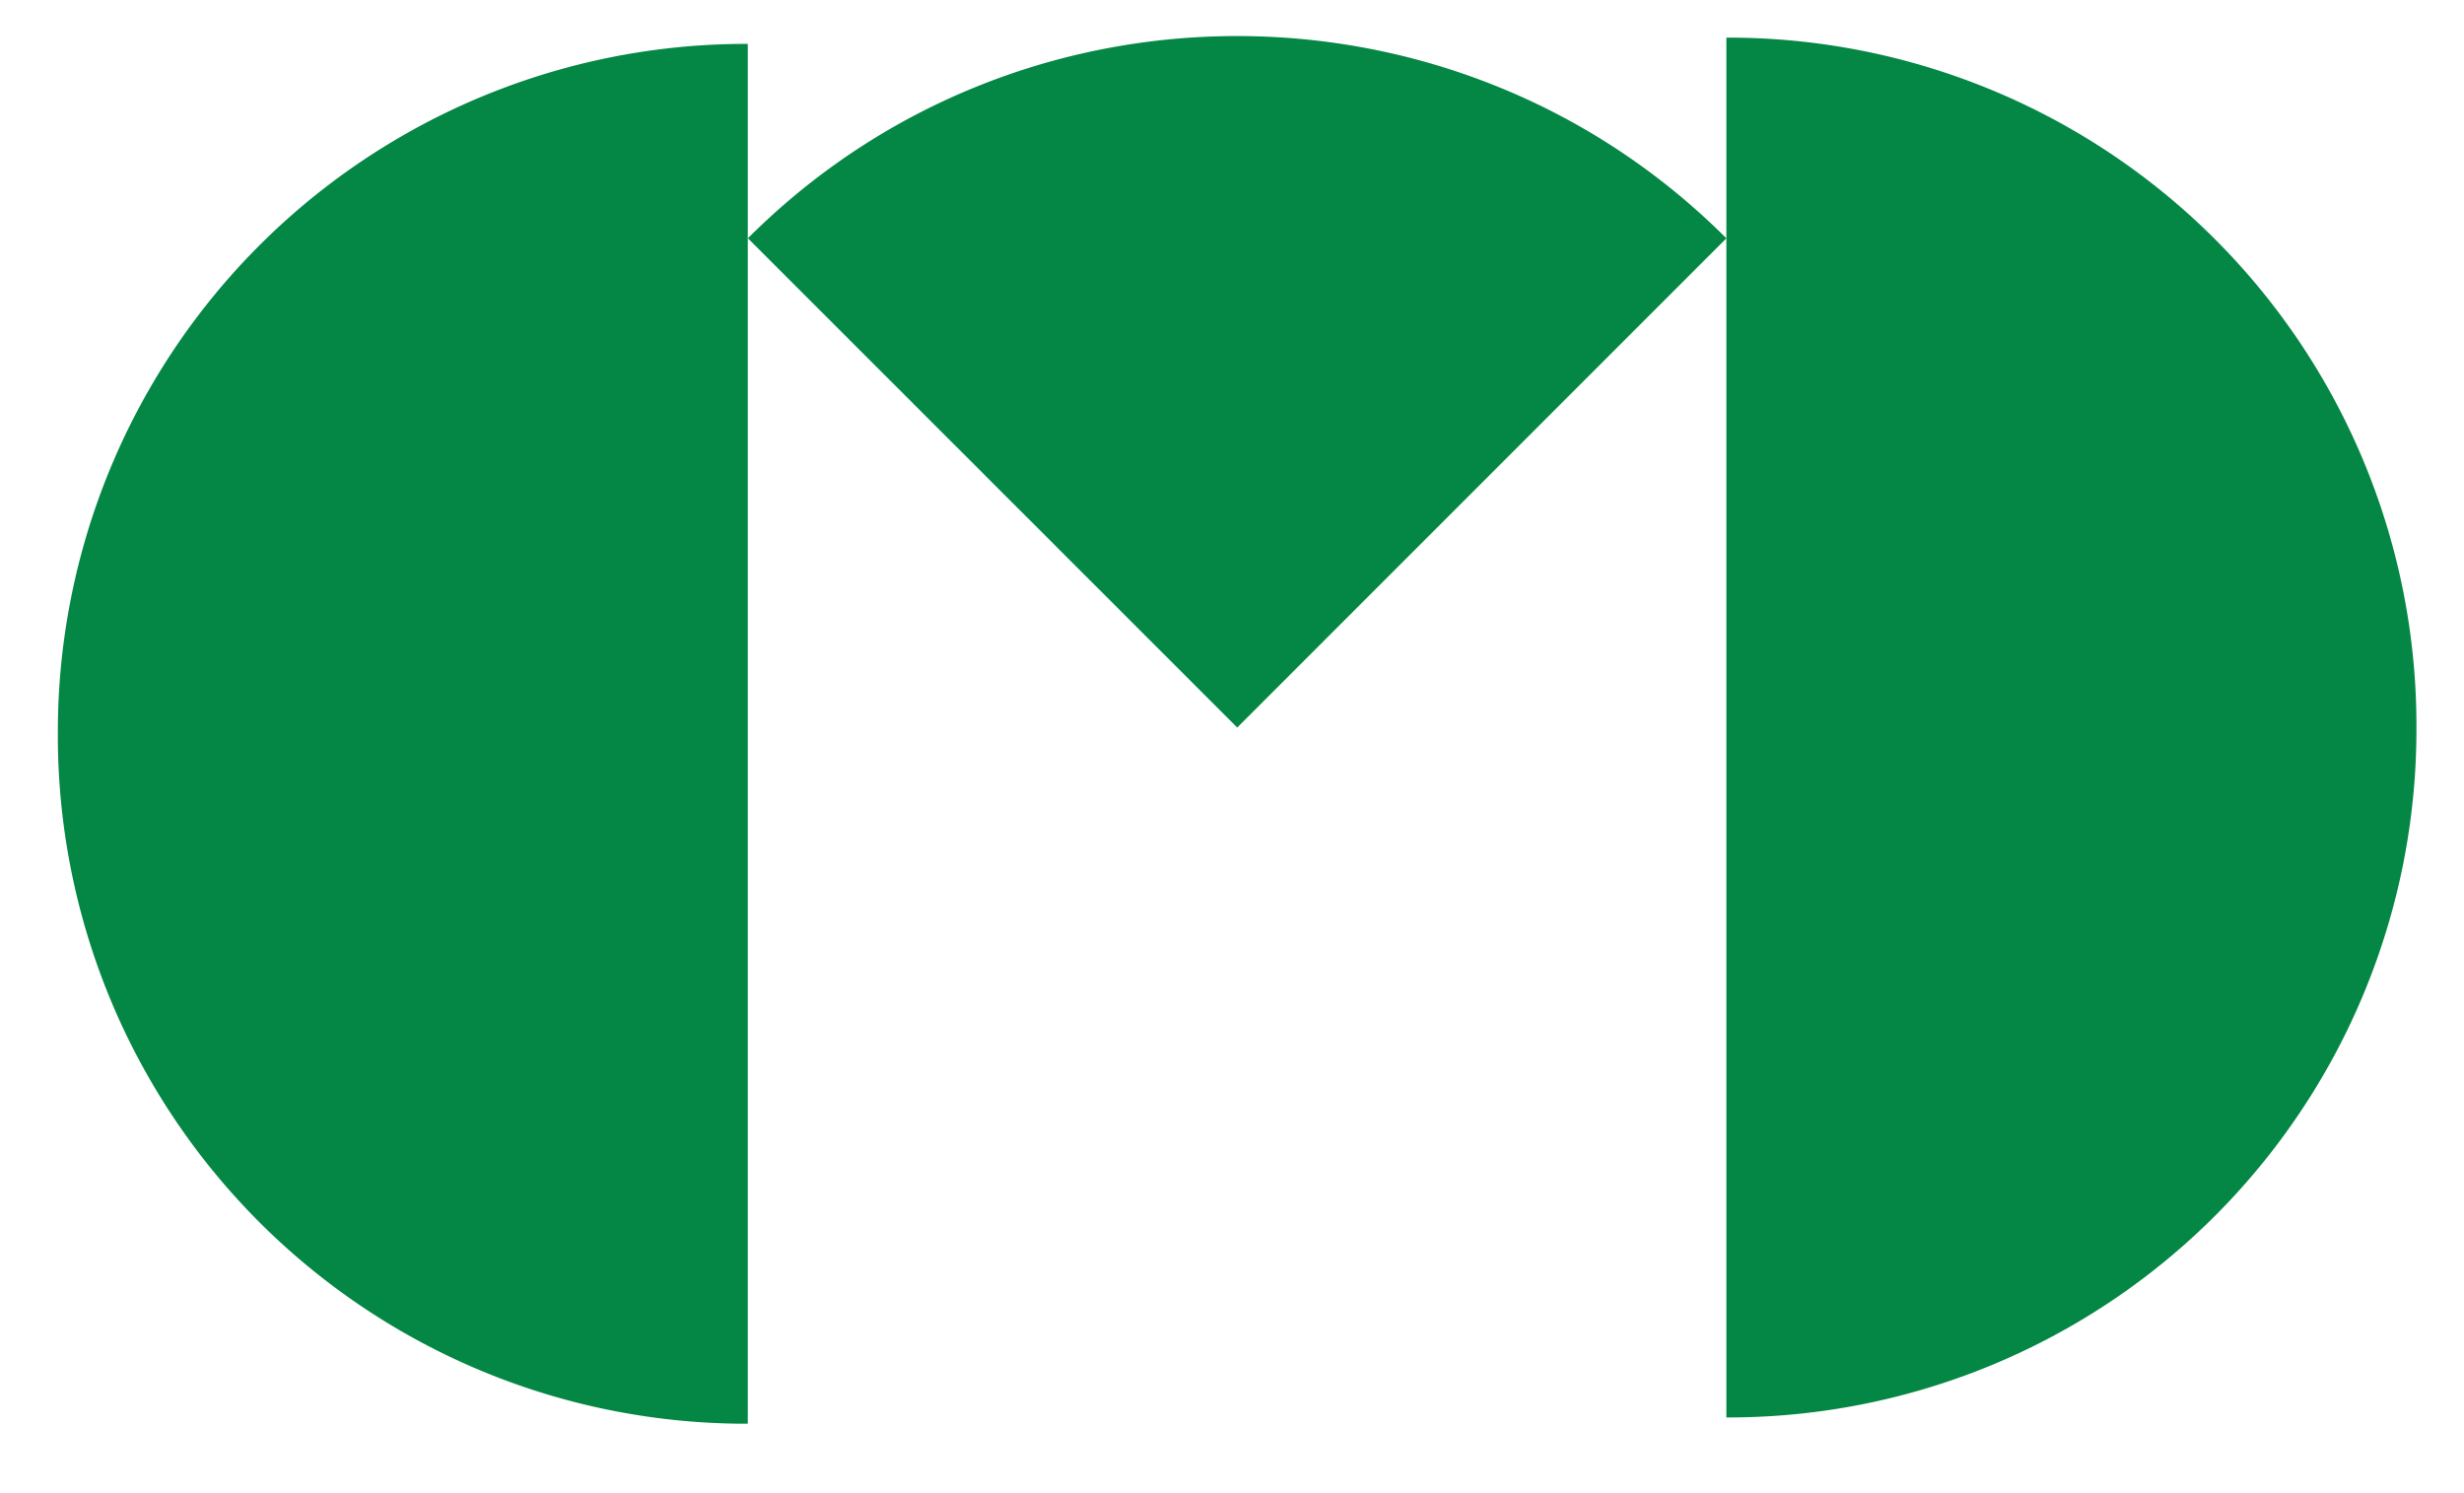 <svg width="33" height="20" xmlns="http://www.w3.org/2000/svg"><g fill="#048744" fill-rule="nonzero"><path d="M10.016 3.192c3.612-3.612 9.493-3.612 13.105 0L16.57 9.745l-6.553-6.553zM10.016 19.07A9.215 9.215 0 01.775 9.83a9.215 9.215 0 019.24-9.242V19.07z"/><path d="M23.121.504a9.215 9.215 0 019.242 9.241 9.215 9.215 0 01-9.242 9.241V.504z"/></g></svg>